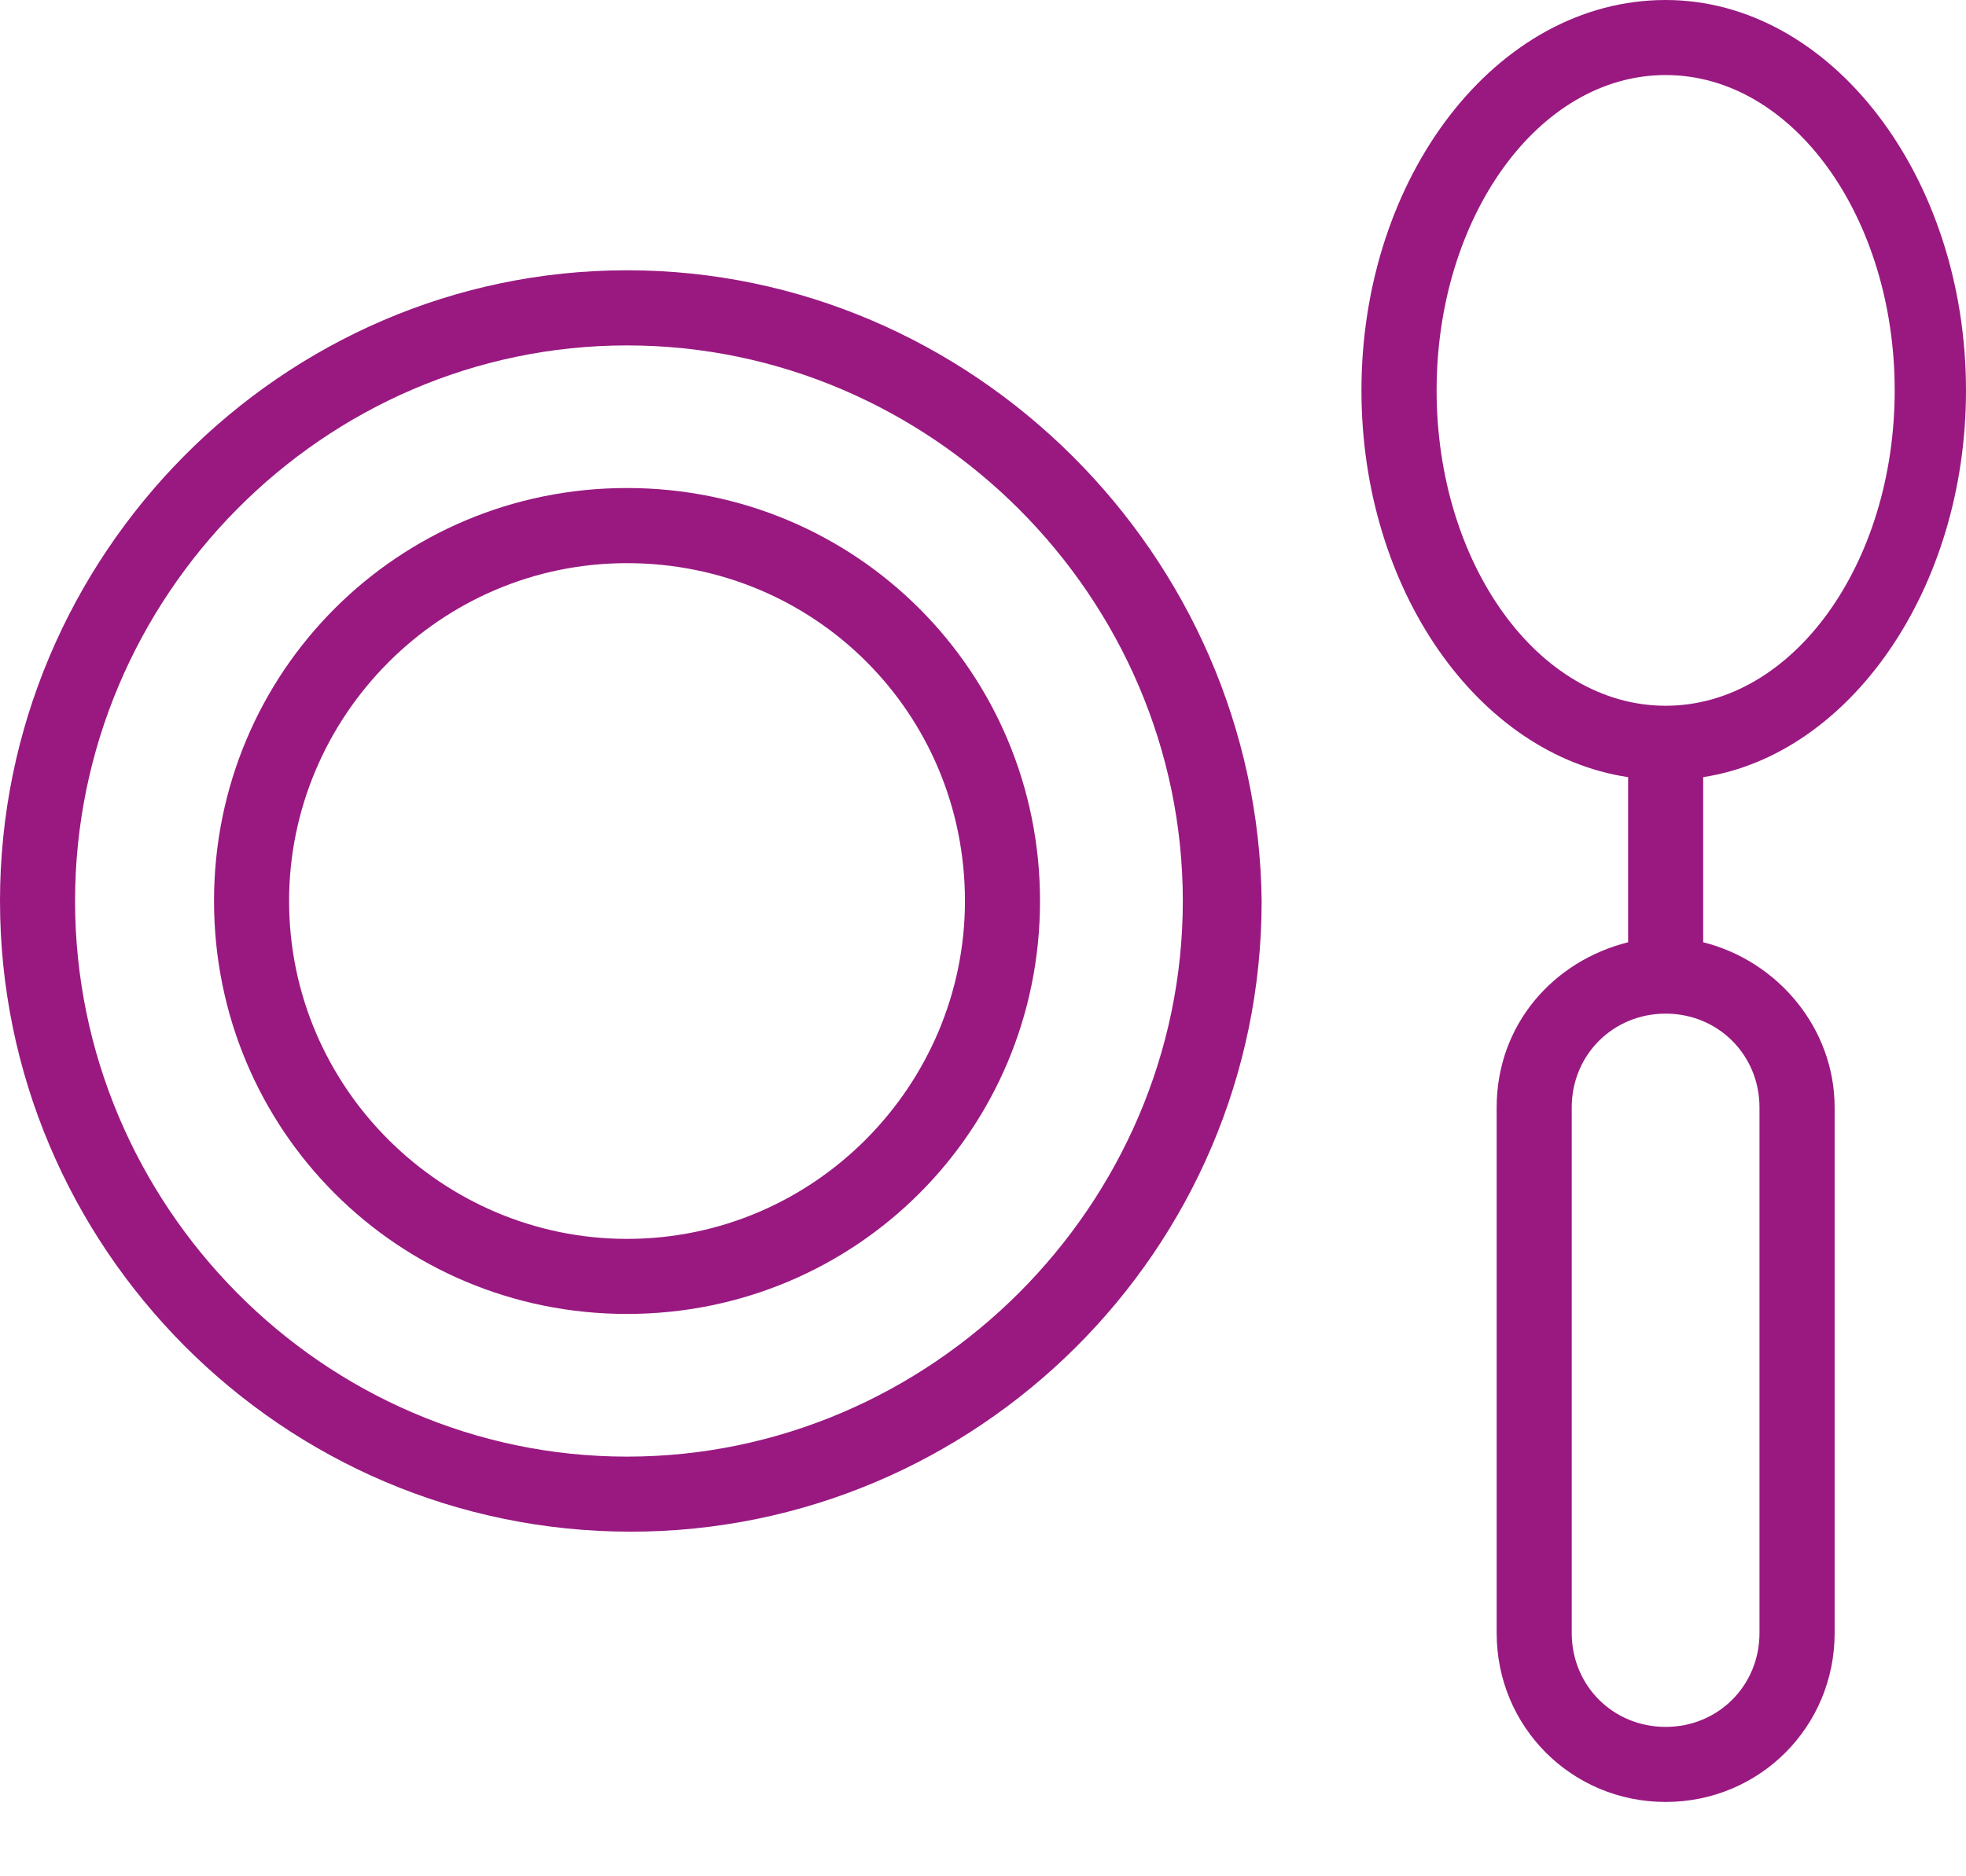 <svg width="22" height="21" viewBox="0 0 22 21" fill="none" xmlns="http://www.w3.org/2000/svg">
<path d="M7.017 3.025C3.151 3.025 0 6.219 0 10.084C0 13.95 3.151 17.143 7.059 17.143C10.925 17.143 14.118 13.992 14.118 10.084C14.076 6.219 10.883 3.025 7.017 3.025ZM7.017 16.303C3.614 16.303 0.84 13.488 0.84 10.084C0.84 6.681 3.614 3.866 7.017 3.866C10.42 3.866 13.236 6.681 13.236 10.084C13.236 13.488 10.42 16.303 7.017 16.303Z" fill="#991981"/>
<path d="M7.016 5.462C4.453 5.462 2.395 7.521 2.395 10.084C2.395 12.647 4.453 14.706 7.016 14.706C9.58 14.706 11.638 12.647 11.638 10.084C11.638 7.521 9.58 5.462 7.016 5.462ZM7.016 13.866C4.958 13.866 3.235 12.185 3.235 10.084C3.235 8.025 4.916 6.303 7.016 6.303C9.117 6.303 10.798 7.983 10.798 10.084C10.798 12.143 9.117 13.866 7.016 13.866Z" fill="#991981"/>
<path d="M22 4.37C22 1.975 20.488 0 18.639 0C16.748 0 15.235 1.975 15.235 4.37C15.235 6.597 16.538 8.446 18.219 8.698V10.546C17.378 10.757 16.748 11.471 16.748 12.395V18.278C16.748 19.328 17.588 20.168 18.639 20.168C19.689 20.168 20.53 19.328 20.53 18.278V12.395C20.53 11.513 19.899 10.757 19.059 10.546V8.698C20.698 8.446 22 6.597 22 4.37ZM16.076 4.37C16.076 2.437 17.21 0.84 18.639 0.84C20.067 0.84 21.202 2.437 21.202 4.37C21.202 6.303 20.067 7.899 18.639 7.899C17.21 7.899 16.076 6.303 16.076 4.37ZM19.689 12.395V18.278C19.689 18.866 19.227 19.328 18.639 19.328C18.05 19.328 17.588 18.866 17.588 18.278V12.395C17.588 11.807 18.05 11.345 18.639 11.345C19.227 11.345 19.689 11.807 19.689 12.395Z" fill="#991981"/>
</svg>
